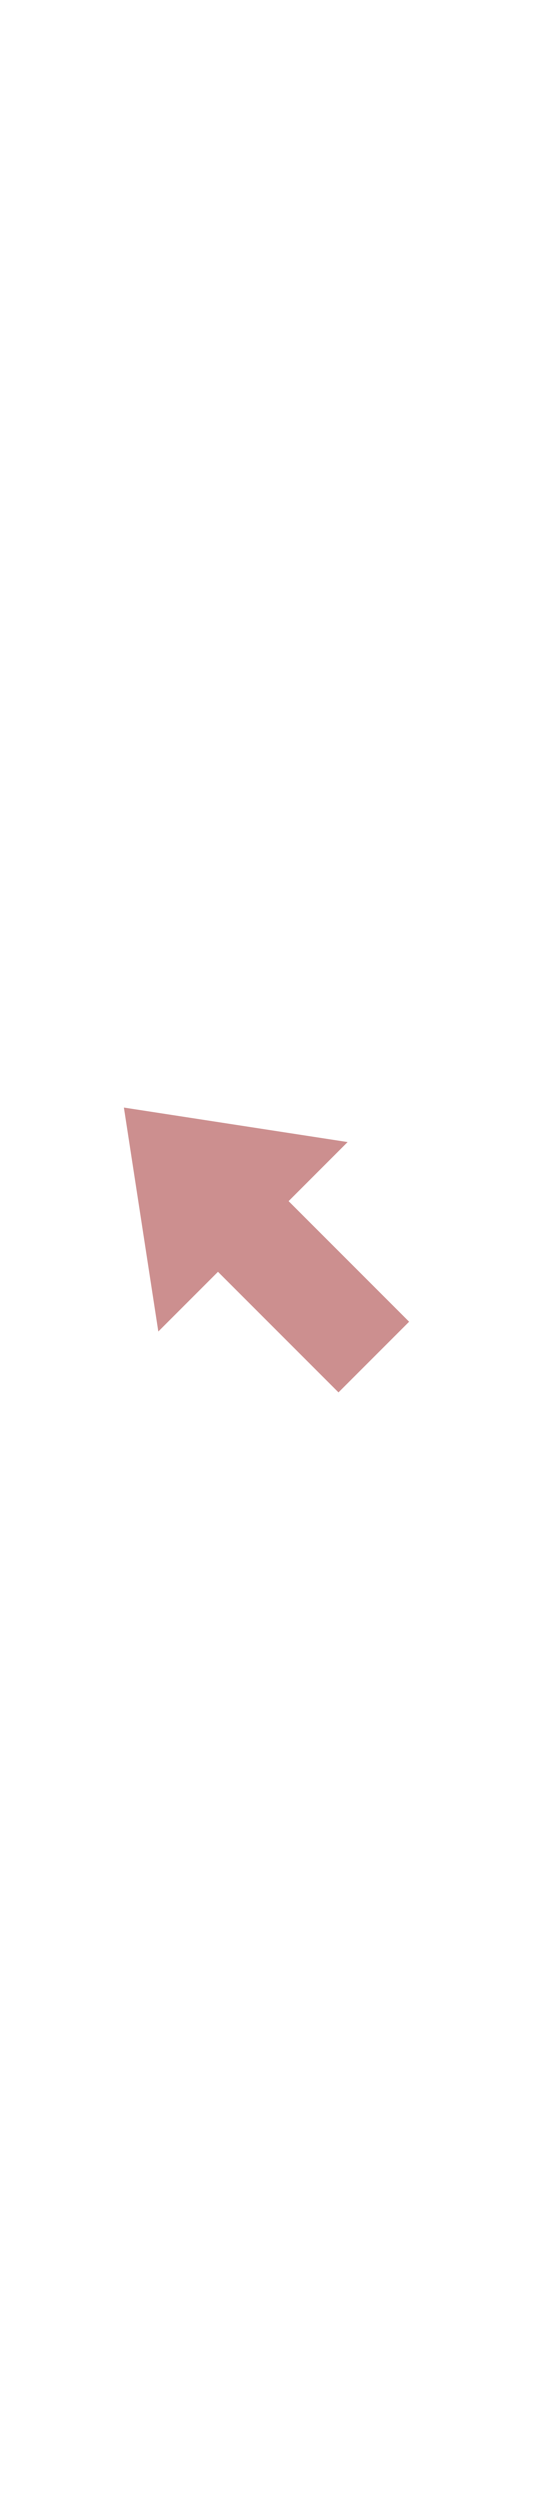 <svg id="th_noc_north-west-arrow" width="100%" height="100%" xmlns="http://www.w3.org/2000/svg" version="1.1" xmlns:xlink="http://www.w3.org/1999/xlink" xmlns:svgjs="http://svgjs.com/svgjs" preserveAspectRatio="xMidYMid meet" viewBox="0 0 32 32" style="height:150px" data-uid="noc_north-west-arrow" data-keyword="north-west-arrow" data-complex="true" data-coll="noc" data-c="{&quot;40c0e7&quot;:[&quot;noc_north-west-arrow_l_1&quot;]}" data-colors="[&quot;#40c0e7&quot;]"><defs id="SvgjsDefs7703"></defs><path id="noc_north-west-arrow_l_1" d="M7.438 7.455L20.87 9.525L17.327 13.07L24.562 20.305L20.322 24.545L13.087 17.31L9.505 20.892Z " data-color-original="#40c0e7" fill="#cc8f8f" class="40c0e7"></path></svg>